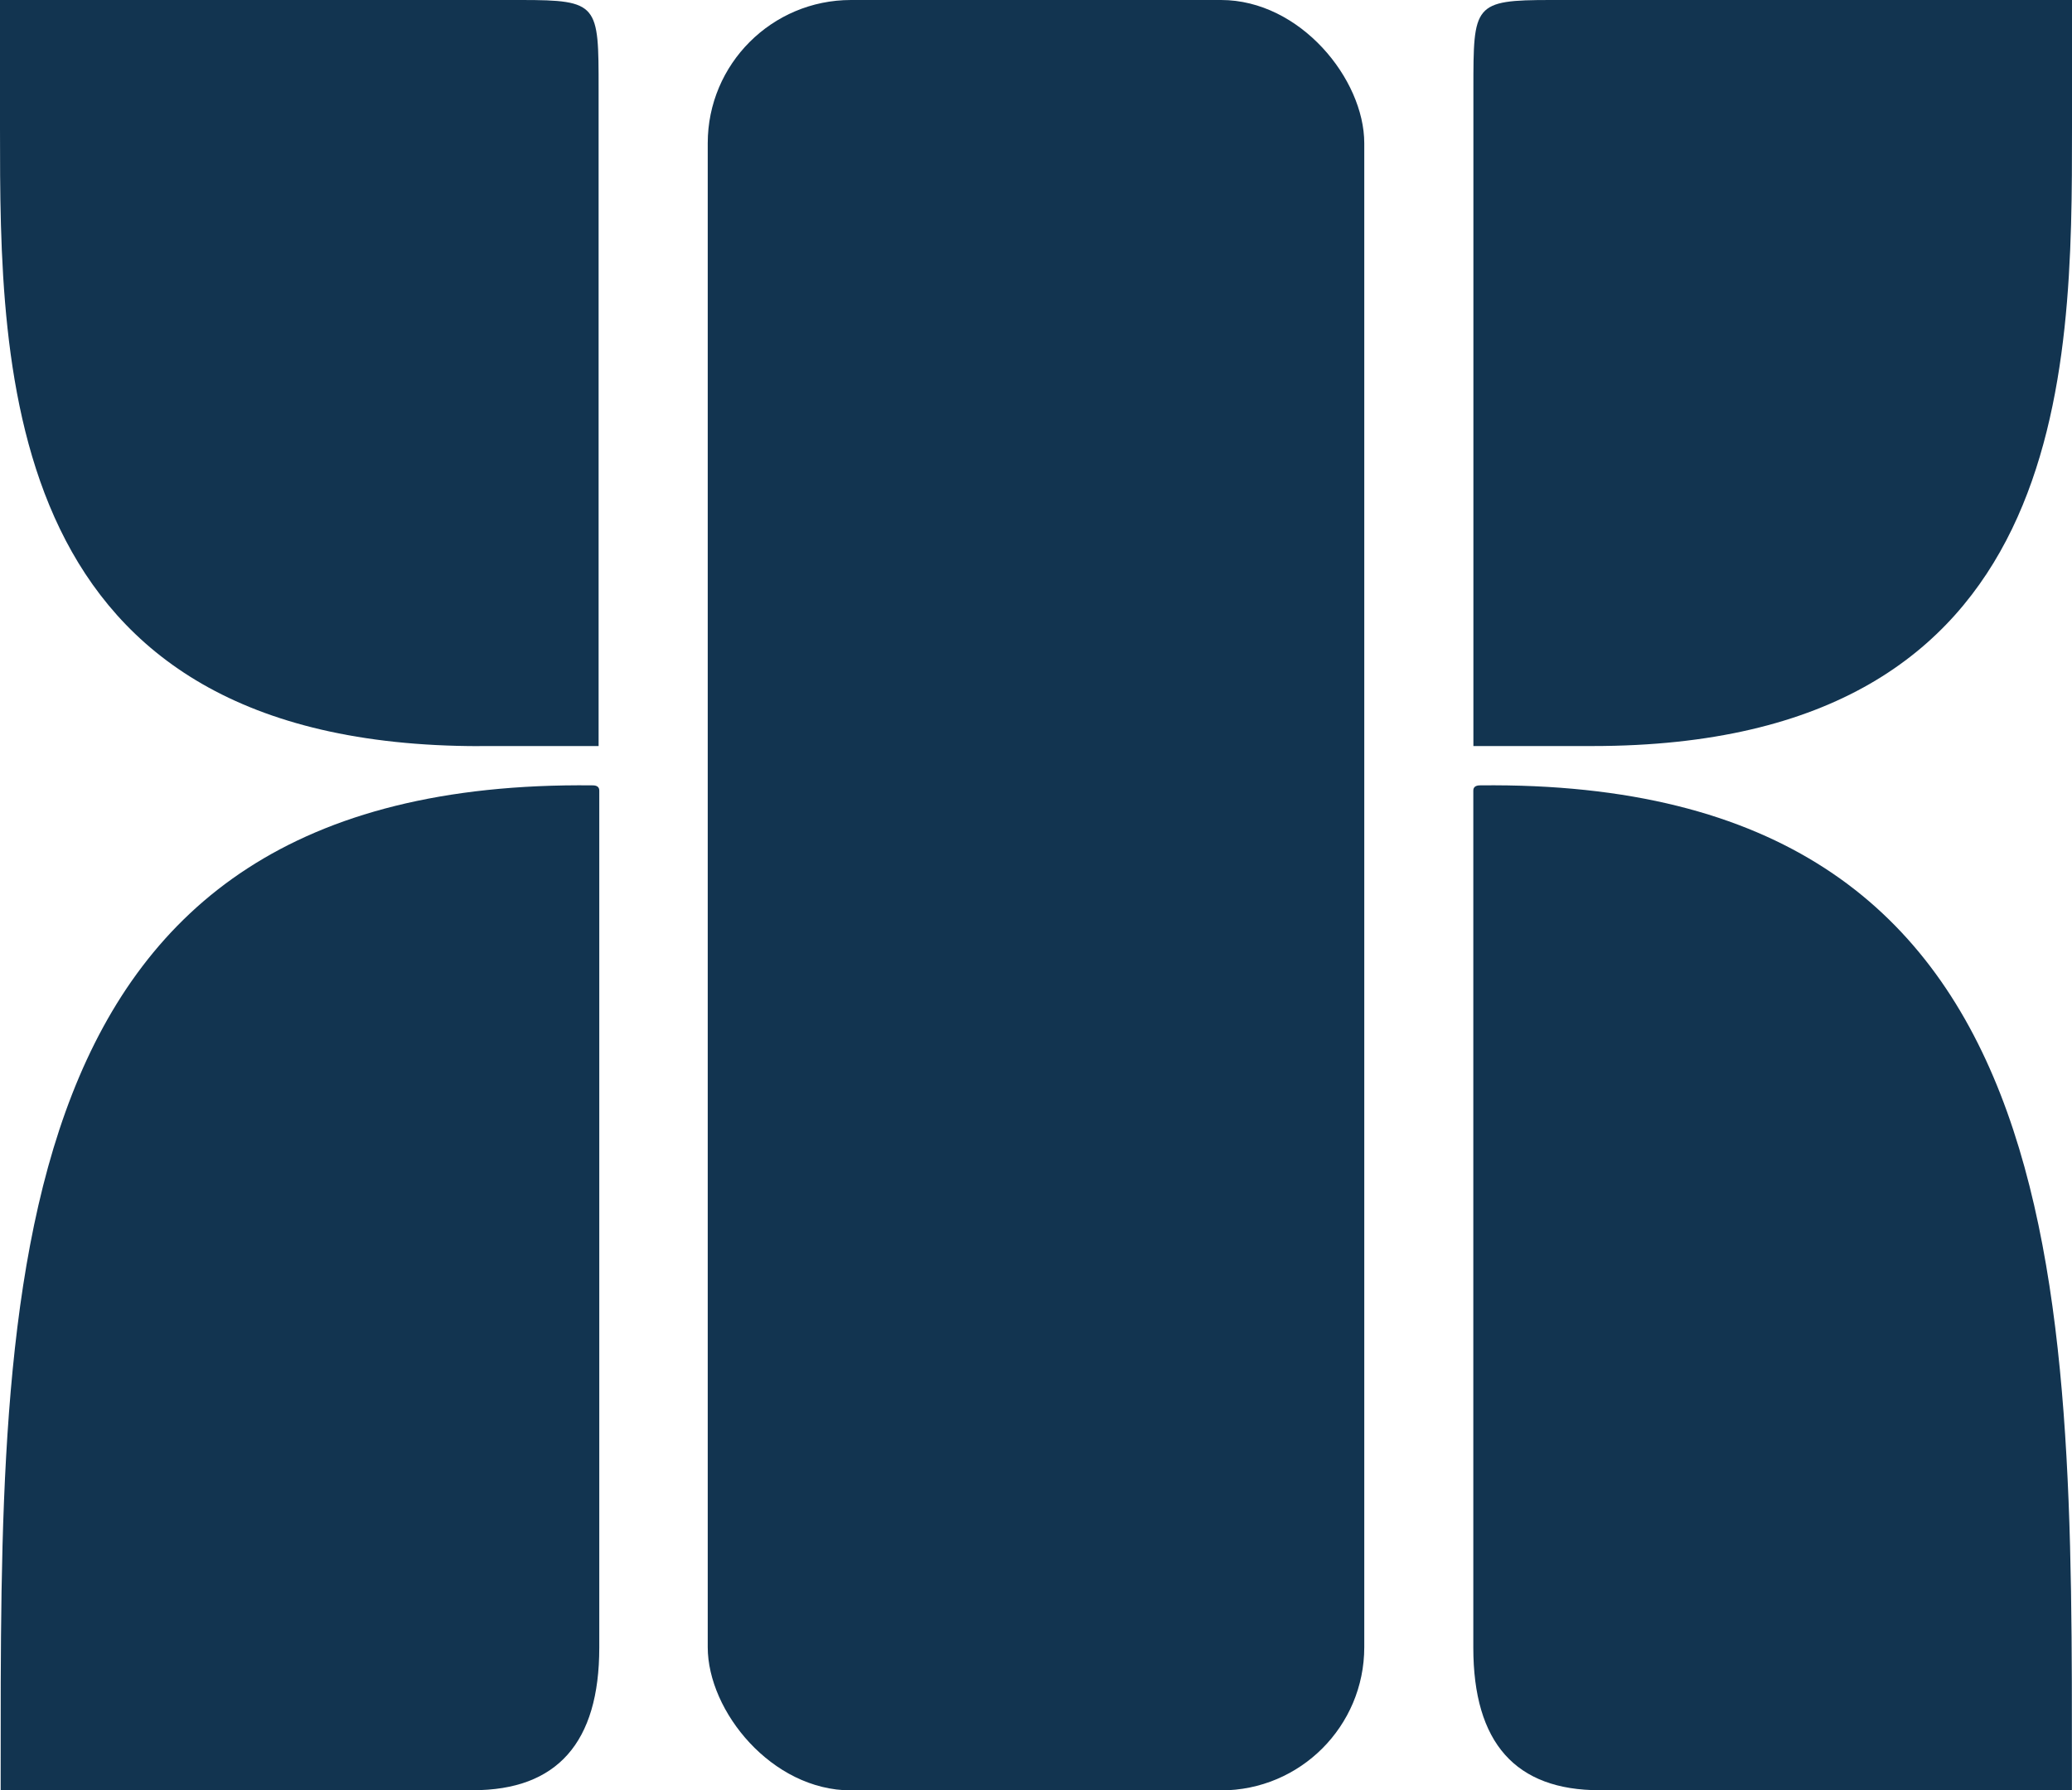 <svg xmlns="http://www.w3.org/2000/svg" id="Layer_2" data-name="Layer 2" viewBox="0 0 246.07 212.65"><defs><style>      .cls-1 {        fill: #123450;      }    </style></defs><g id="Layer_2-2" data-name="Layer 2"><g><path class="cls-1" d="M175.78,93.28q-.81,0-.81.62v101.79q0,16.96,15.02,16.94l56.07.02v-1.92c0-58.03.78-118.24-70.28-117.45Z"></path><path class="cls-1" d="M70.36,93.28C-.71,92.49.08,152.7.08,210.73v1.92l56.07-.02q15.02,0,15.02-16.94v-101.79q0-.63-.81-.62Z"></path><path class="cls-1" d="M246.07,0h-61.87c-9.22,0-9.22.53-9.22,10.54v78.07h14.14c56.95,0,56.95-44.31,56.95-73.41V0Z"></path><path class="cls-1" d="M56.95,88.61h14.14V10.54c0-10.02,0-10.54-9.22-10.54H0v4.32c0,5.67,0,5.96,0,10.89,0,29.1,0,73.41,56.95,73.41Z"></path><rect class="cls-1" x="84.05" y="0" width="77.97" height="212.65" rx="17.01" ry="17.01"></rect></g></g></svg>